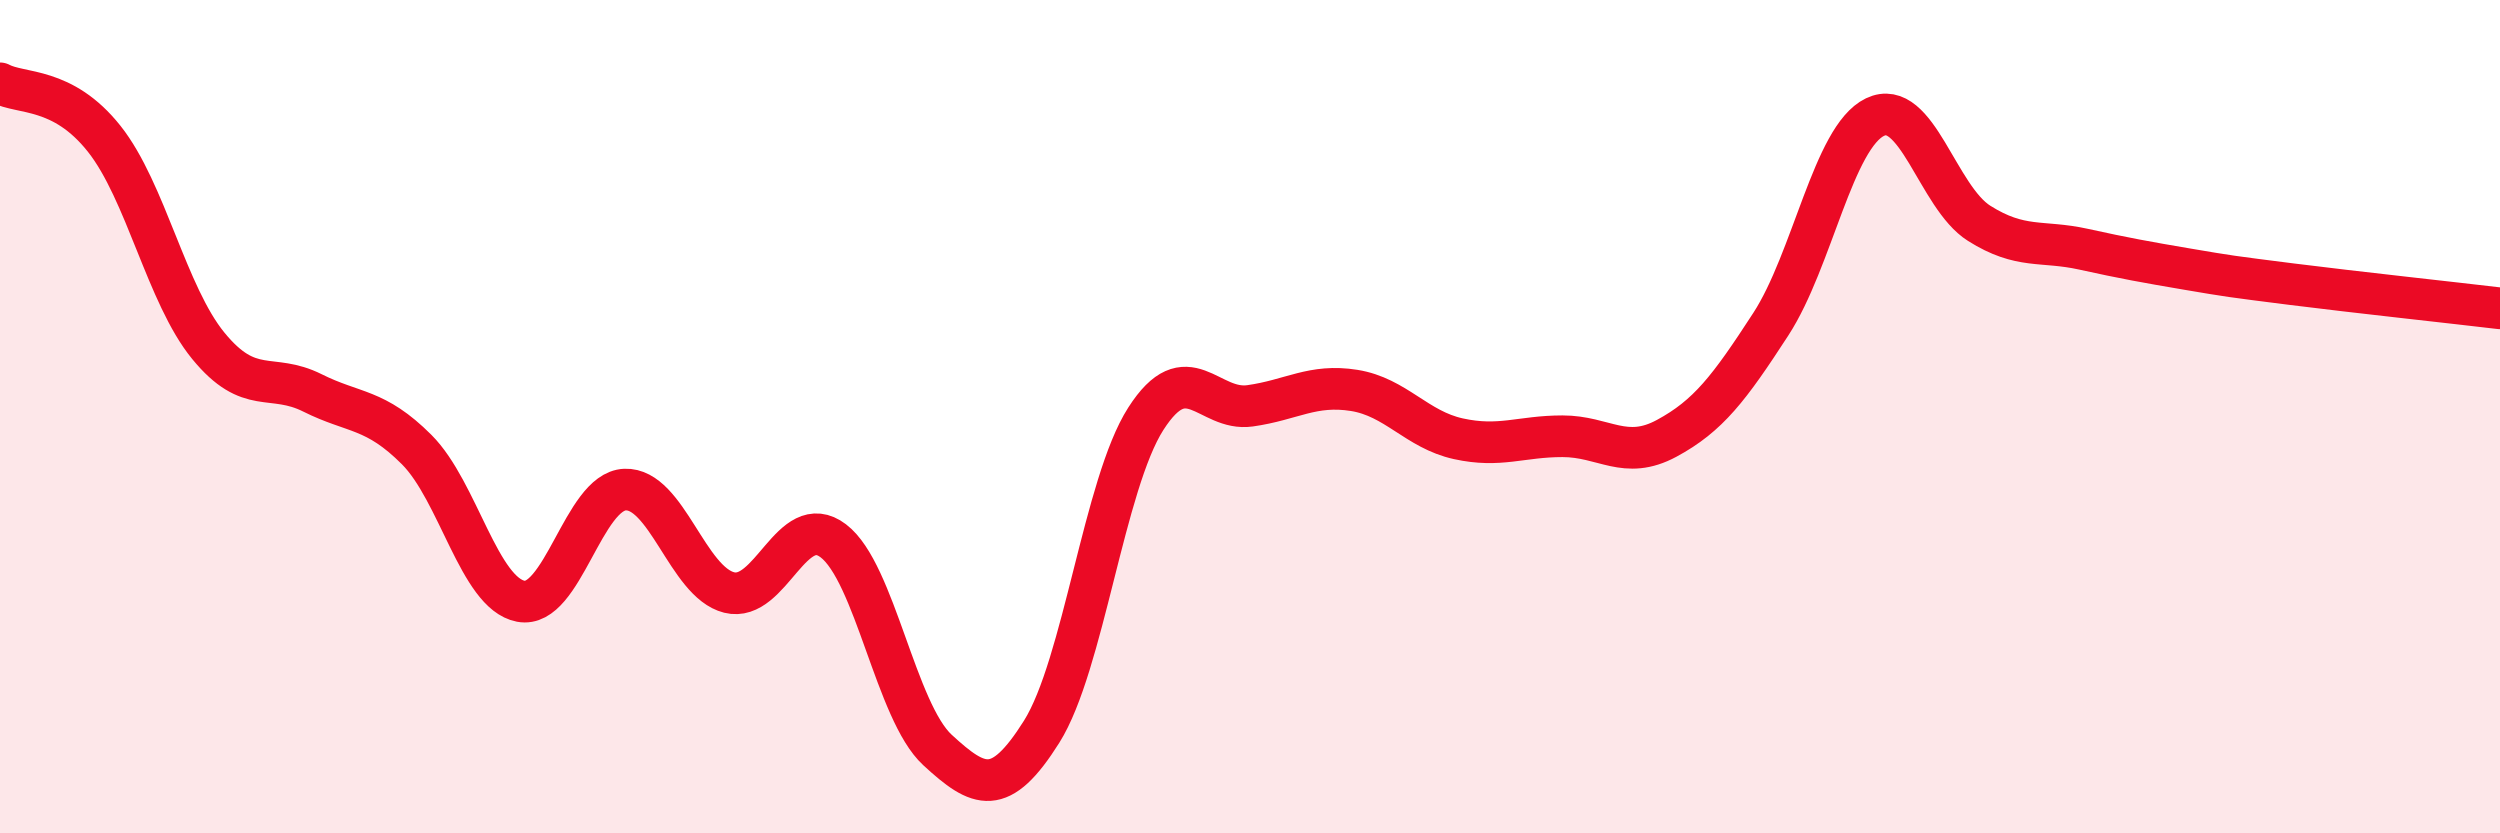 
    <svg width="60" height="20" viewBox="0 0 60 20" xmlns="http://www.w3.org/2000/svg">
      <path
        d="M 0,2 C 0.5,2.27 1.5,2.07 2.5,3.33 C 3.5,4.59 4,7.08 5,8.3 C 6,9.52 6.5,8.93 7.5,9.43 C 8.5,9.93 9,9.79 10,10.79 C 11,11.79 11.5,14.24 12.5,14.43 C 13.5,14.62 14,11.79 15,11.75 C 16,11.71 16.5,13.97 17.5,14.22 C 18.5,14.47 19,12.22 20,12.98 C 21,13.74 21.5,17.08 22.5,18 C 23.5,18.92 24,19.15 25,17.56 C 26,15.97 26.5,11.61 27.5,10.05 C 28.5,8.49 29,9.88 30,9.74 C 31,9.6 31.5,9.21 32.5,9.37 C 33.5,9.53 34,10.31 35,10.53 C 36,10.75 36.5,10.47 37.5,10.47 C 38.5,10.47 39,11.06 40,10.52 C 41,9.98 41.5,9.32 42.5,7.78 C 43.5,6.24 44,3.29 45,2.81 C 46,2.33 46.5,4.73 47.5,5.36 C 48.5,5.99 49,5.76 50,5.98 C 51,6.2 51.5,6.29 52.5,6.46 C 53.5,6.63 53.5,6.63 55,6.82 C 56.5,7.01 59,7.28 60,7.4L60 20L0 20Z"
        fill="#EB0A25"
        opacity="0.1"
        stroke-linecap="round"
        stroke-linejoin="round"
      />
      <path
        d="M 0,2 C 0.5,2.27 1.5,2.07 2.5,3.33 C 3.5,4.59 4,7.08 5,8.3 C 6,9.52 6.5,8.93 7.5,9.43 C 8.5,9.93 9,9.79 10,10.79 C 11,11.79 11.5,14.24 12.5,14.43 C 13.5,14.62 14,11.79 15,11.75 C 16,11.71 16.5,13.97 17.5,14.22 C 18.5,14.47 19,12.22 20,12.98 C 21,13.74 21.5,17.08 22.5,18 C 23.5,18.92 24,19.15 25,17.56 C 26,15.97 26.5,11.61 27.5,10.05 C 28.5,8.49 29,9.88 30,9.74 C 31,9.6 31.5,9.21 32.5,9.37 C 33.5,9.53 34,10.31 35,10.53 C 36,10.75 36.5,10.47 37.5,10.47 C 38.5,10.47 39,11.06 40,10.52 C 41,9.98 41.5,9.32 42.5,7.78 C 43.5,6.24 44,3.29 45,2.81 C 46,2.33 46.5,4.73 47.5,5.36 C 48.5,5.99 49,5.76 50,5.98 C 51,6.2 51.5,6.29 52.5,6.46 C 53.5,6.63 53.5,6.63 55,6.82 C 56.5,7.01 59,7.28 60,7.4"
        stroke="#EB0A25"
        stroke-width="1"
        fill="none"
        stroke-linecap="round"
        stroke-linejoin="round"
      />
    </svg>
  